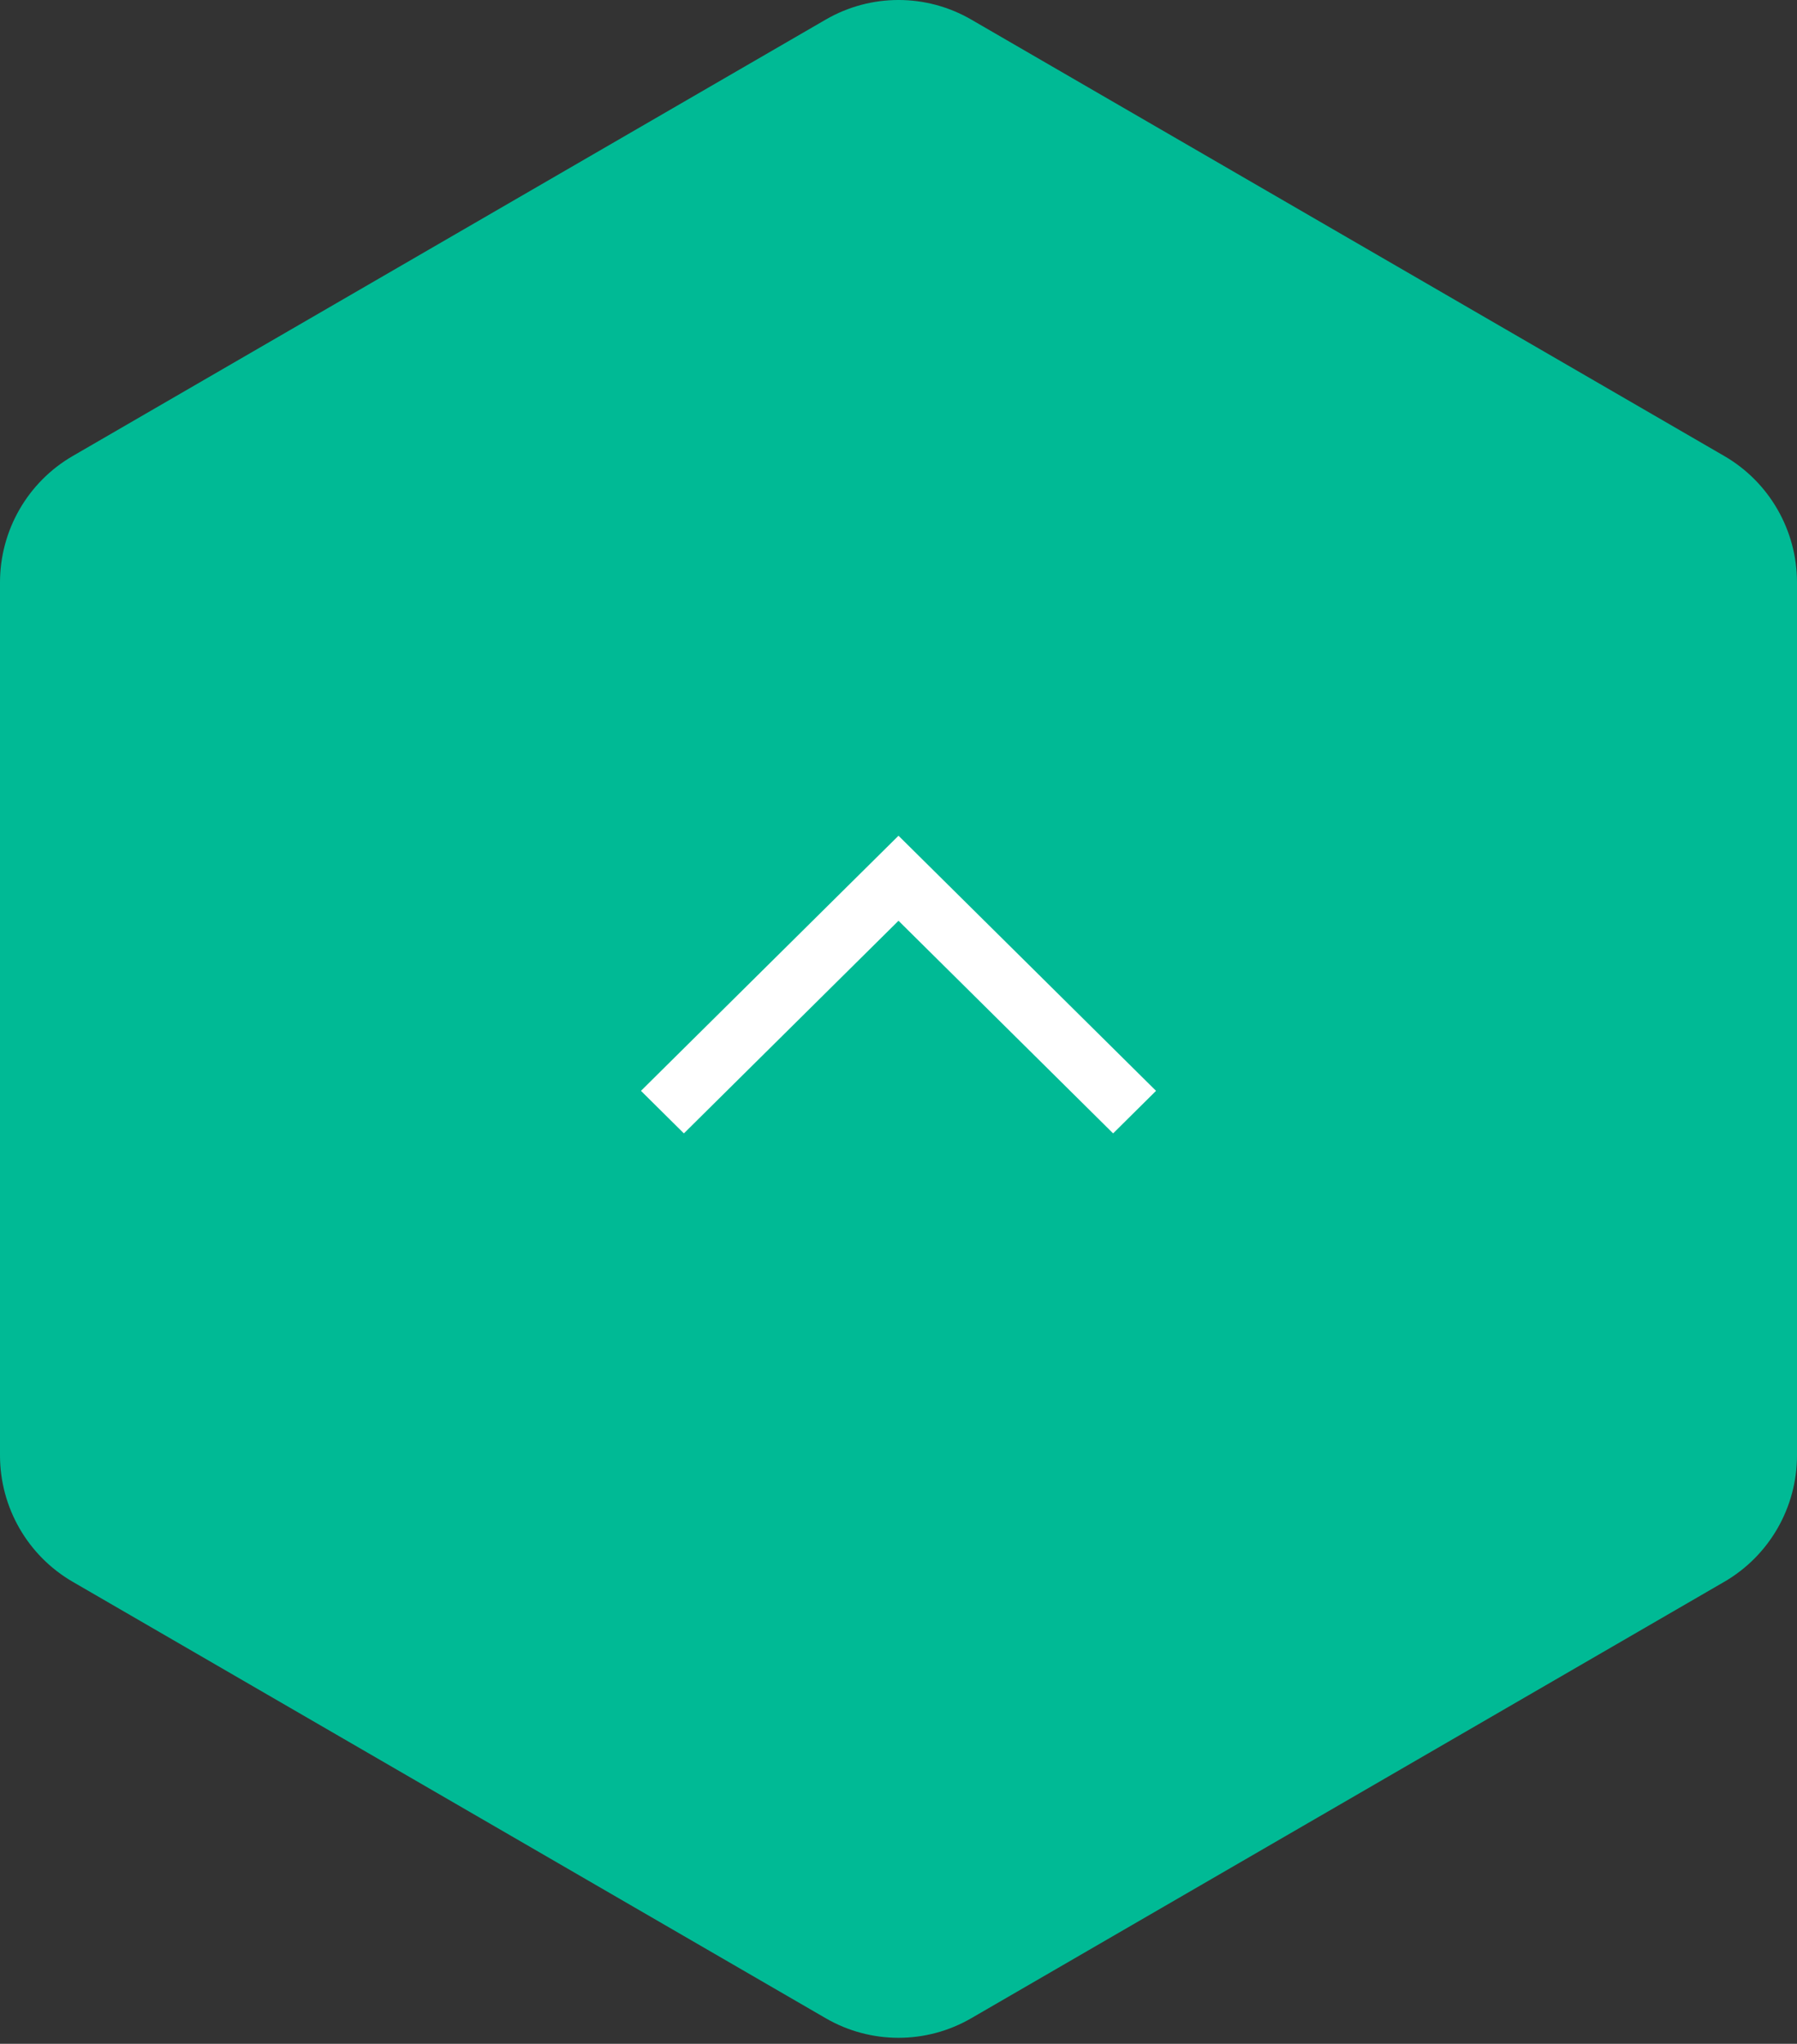 <svg width="124" height="141" viewBox="0 0 124 141" fill="none" xmlns="http://www.w3.org/2000/svg">
<rect x="0" y="0" width="124" height="141" fill="#333333" stroke="none"/>
<path d="M56.982 1.349C60.087 -0.45 63.913 -0.45 67.018 1.349L118.982 31.46C122.087 33.259 124 36.584 124 40.183V100.403C124 104.002 122.087 107.327 118.982 109.126L67.018 139.237C63.913 141.036 60.087 141.036 56.982 139.237L5.018 109.126C1.913 107.327 0 104.002 0 100.403V40.183C0 36.584 1.913 33.259 5.018 31.46L56.982 1.349Z" fill="#00BA95"/>
<path d="M79.771 75.256L62 57.656L44.229 75.256L47.191 78.191L62 63.522L76.809 78.191L79.771 75.256Z" fill="white"/>
</svg>
